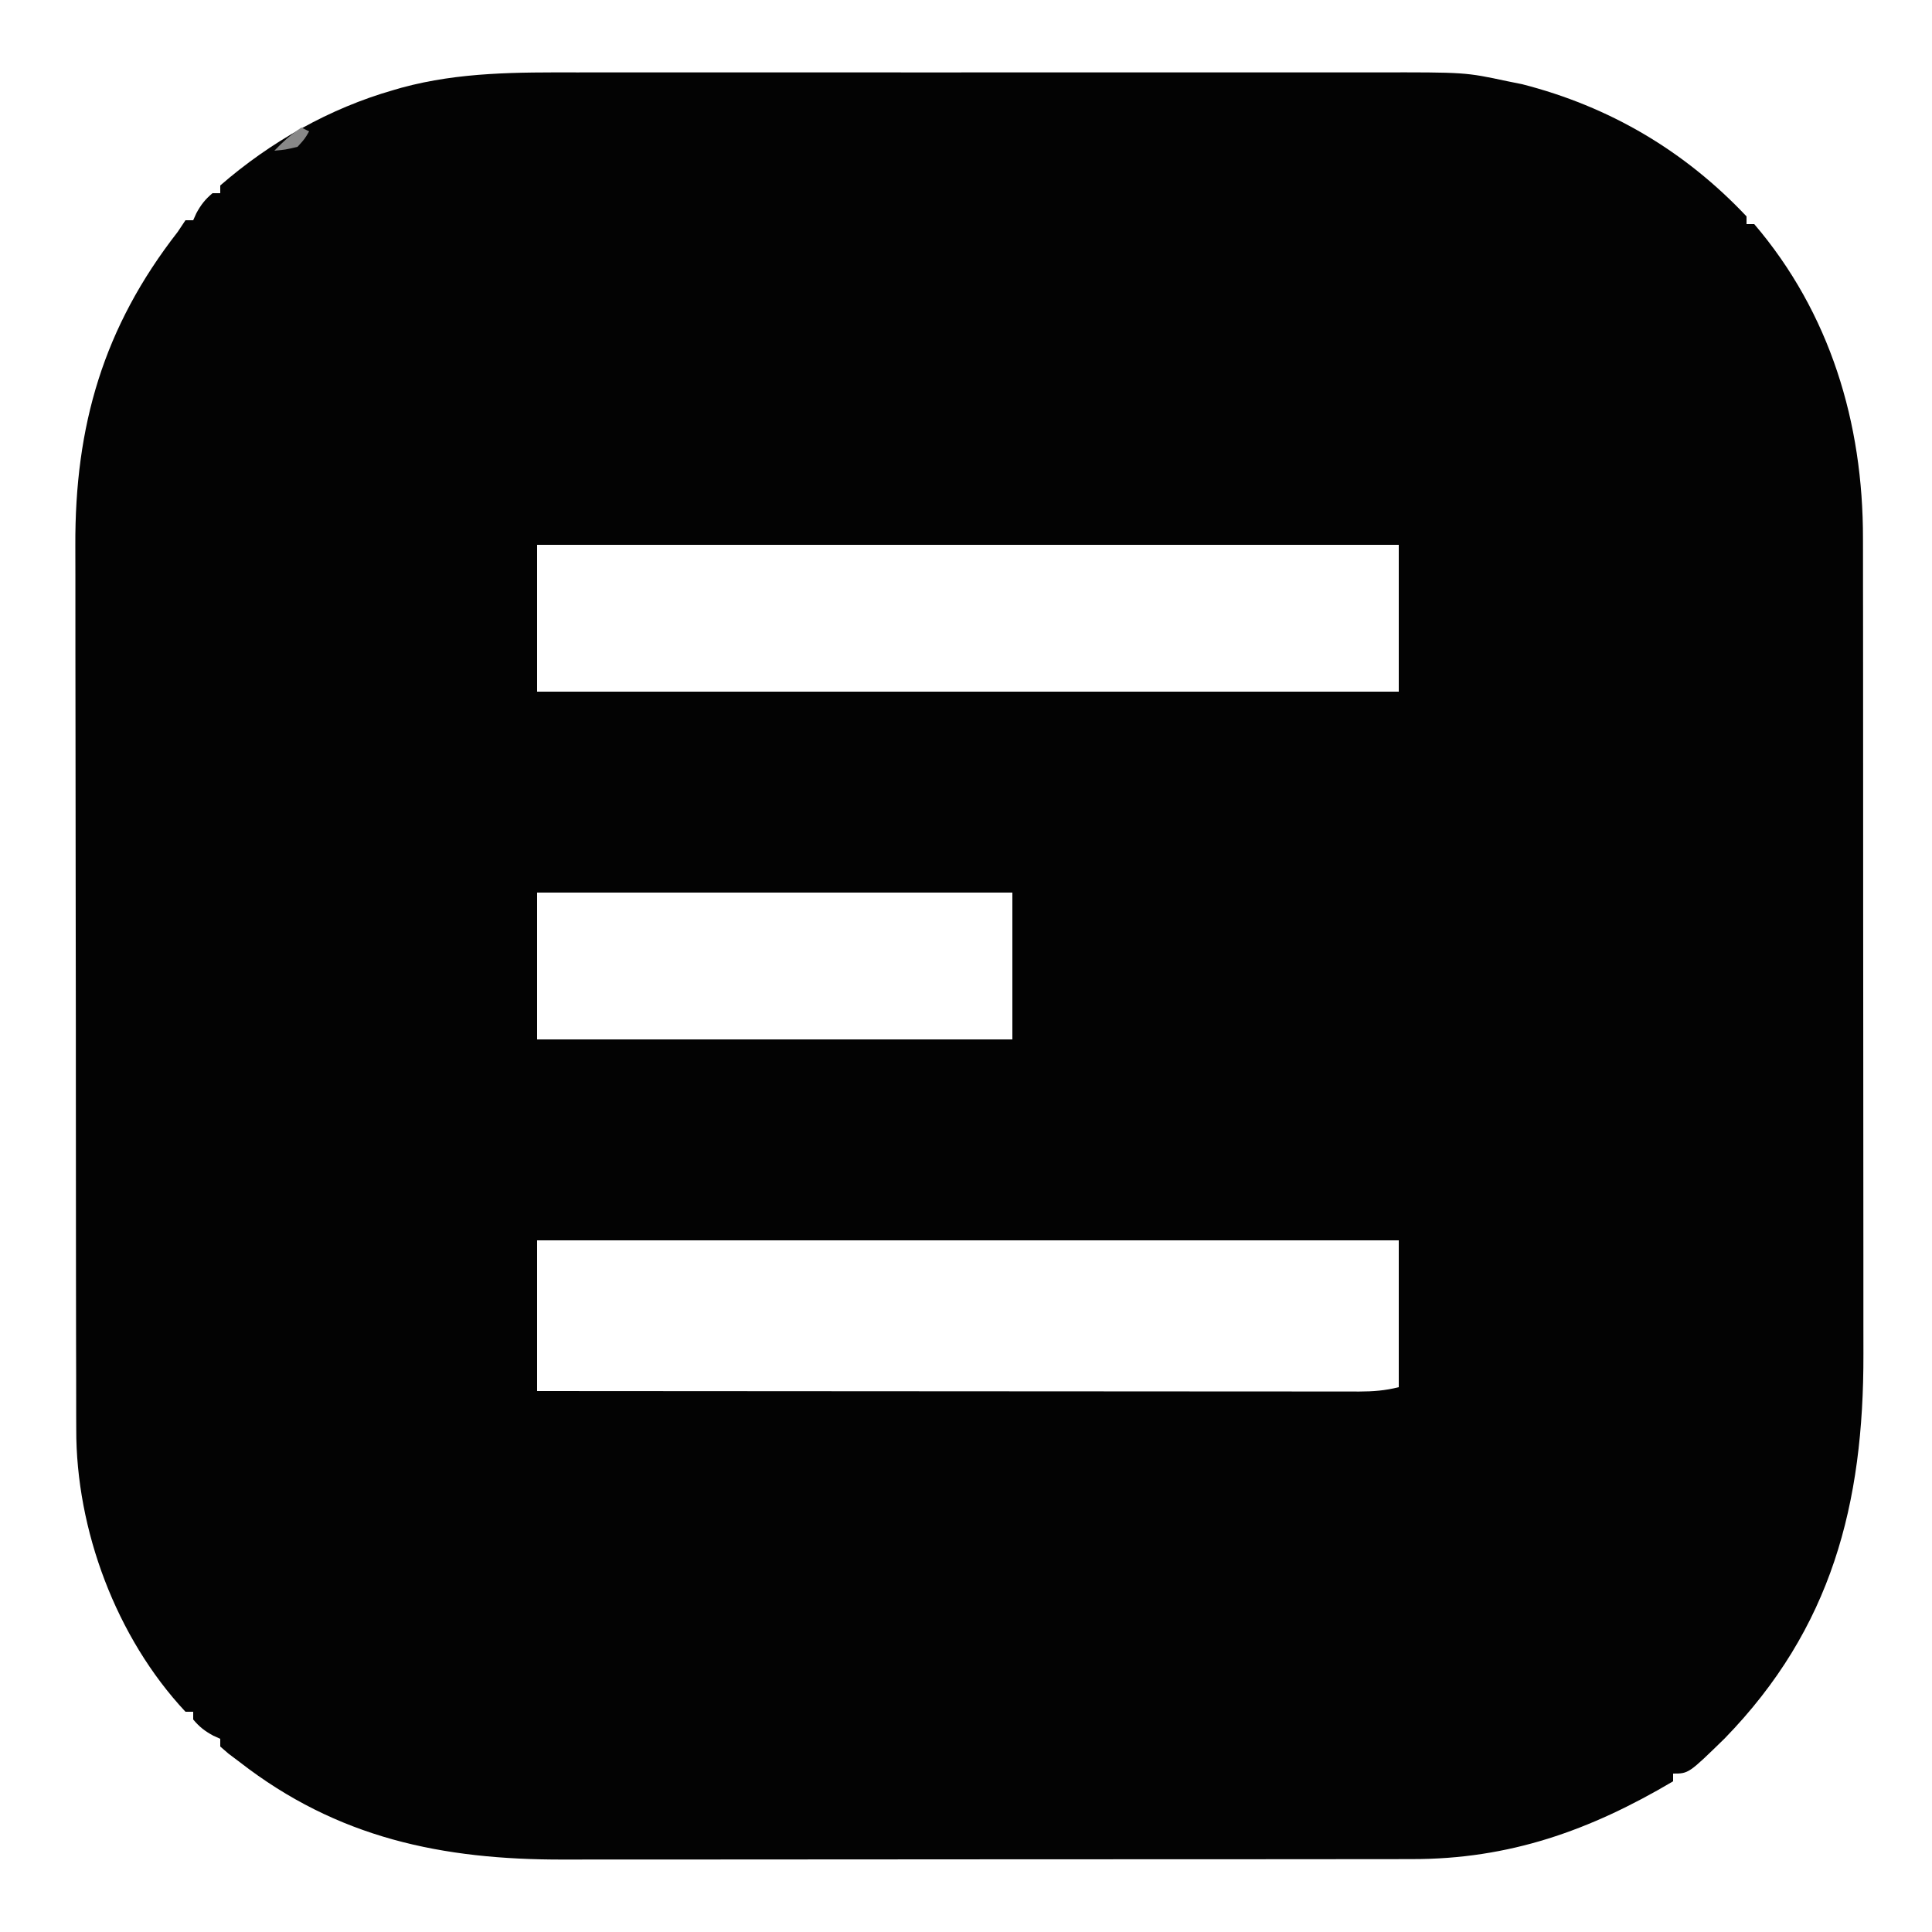 <?xml version="1.0" encoding="UTF-8"?>
<svg version="1.1" xmlns="http://www.w3.org/2000/svg" width="500" height="500">
<path d="M0 0 C2.464 -0.003 4.927 -0.006 7.391 -0.011 C13.359 -0.019 19.326 -0.018 25.294 -0.012 C30.148 -0.007 35.002 -0.007 39.856 -0.009 C40.55 -0.009 41.244 -0.009 41.958 -0.01 C43.368 -0.01 44.778 -0.011 46.188 -0.012 C59.372 -0.017 72.557 -0.011 85.742 -0 C97.03 0.009 108.318 0.007 119.606 -0.002 C132.749 -0.013 145.892 -0.017 159.034 -0.011 C160.438 -0.01 161.842 -0.009 163.246 -0.009 C164.282 -0.008 164.282 -0.008 165.339 -0.008 C170.182 -0.006 175.025 -0.009 179.868 -0.014 C186.398 -0.02 192.927 -0.016 199.457 -0.004 C201.846 -0.001 204.235 -0.002 206.624 -0.007 C229.685 -0.045 229.685 -0.045 240.484 2.259 C241.777 2.519 243.07 2.78 244.402 3.048 C267.023 8.831 286.458 20.27 302.484 37.259 C302.484 37.919 302.484 38.579 302.484 39.259 C303.144 39.259 303.804 39.259 304.484 39.259 C324.101 62.244 332.67 90.7 332.618 120.654 C332.62 121.64 332.622 122.626 332.625 123.641 C332.631 126.912 332.63 130.182 332.629 133.453 C332.632 135.811 332.636 138.169 332.64 140.527 C332.648 146.912 332.651 153.297 332.651 159.681 C332.652 163.677 332.654 167.673 332.657 171.669 C332.666 184.909 332.67 198.15 332.67 211.39 C332.669 212.459 332.669 212.459 332.669 213.548 C332.669 214.261 332.669 214.974 332.669 215.709 C332.669 227.253 332.678 238.796 332.693 250.34 C332.707 262.227 332.714 274.114 332.713 286.001 C332.713 292.661 332.716 299.32 332.726 305.98 C332.736 312.249 332.736 318.519 332.729 324.788 C332.728 327.077 332.73 329.366 332.736 331.655 C332.833 370.512 324.514 402.682 296.859 431.134 C287.505 440.259 287.505 440.259 283.484 440.259 C283.484 440.919 283.484 441.579 283.484 442.259 C261.93 455.004 241.068 462.434 215.847 462.393 C214.823 462.395 213.8 462.397 212.745 462.399 C209.34 462.406 205.935 462.405 202.53 462.404 C200.078 462.407 197.627 462.41 195.175 462.414 C189.221 462.422 183.268 462.425 177.314 462.426 C172.47 462.426 167.627 462.428 162.783 462.432 C149.023 462.44 135.263 462.445 121.504 462.444 C120.393 462.444 120.393 462.444 119.26 462.444 C118.519 462.444 117.777 462.444 117.014 462.444 C105.006 462.444 92.998 462.453 80.99 462.467 C68.634 462.482 56.278 462.488 43.922 462.488 C36.996 462.487 30.069 462.49 23.143 462.501 C16.626 462.511 10.109 462.511 3.591 462.503 C1.208 462.502 -1.176 462.505 -3.56 462.511 C-35.141 462.586 -62.209 456.942 -87.516 437.259 C-88.47 436.542 -89.424 435.825 -90.406 435.087 C-91.451 434.182 -91.451 434.182 -92.516 433.259 C-92.516 432.599 -92.516 431.939 -92.516 431.259 C-93.114 430.991 -93.712 430.723 -94.328 430.446 C-96.514 429.26 -97.929 428.163 -99.516 426.259 C-99.516 425.599 -99.516 424.939 -99.516 424.259 C-100.176 424.259 -100.836 424.259 -101.516 424.259 C-119.446 405.093 -129.866 377.142 -129.783 351.111 C-129.788 350.044 -129.792 348.977 -129.797 347.878 C-129.81 344.334 -129.808 340.789 -129.806 337.245 C-129.812 334.691 -129.819 332.138 -129.827 329.584 C-129.843 323.384 -129.849 317.183 -129.85 310.983 C-129.851 305.937 -129.855 300.891 -129.861 295.844 C-129.879 281.502 -129.888 267.16 -129.887 252.818 C-129.887 252.046 -129.887 251.274 -129.886 250.479 C-129.886 249.707 -129.886 248.934 -129.886 248.138 C-129.885 235.632 -129.905 223.125 -129.933 210.619 C-129.962 197.743 -129.975 184.867 -129.974 171.992 C-129.973 164.777 -129.978 157.562 -130 150.347 C-130.02 143.555 -130.019 136.763 -130.005 129.971 C-130.003 127.49 -130.007 125.009 -130.02 122.529 C-130.162 91.467 -122.777 65.972 -103.516 41.259 C-102.856 40.269 -102.196 39.279 -101.516 38.259 C-100.856 38.259 -100.196 38.259 -99.516 38.259 C-99.114 37.362 -99.114 37.362 -98.703 36.446 C-97.517 34.26 -96.42 32.845 -94.516 31.259 C-93.856 31.259 -93.196 31.259 -92.516 31.259 C-92.516 30.599 -92.516 29.939 -92.516 29.259 C-79.499 17.954 -64.249 9.312 -47.703 4.571 C-47.005 4.369 -46.307 4.166 -45.587 3.957 C-30.506 -0.141 -15.5 -0.029 0 0 Z M-10.516 122.259 C-10.516 134.799 -10.516 147.339 -10.516 160.259 C63.074 160.259 136.664 160.259 212.484 160.259 C212.484 147.719 212.484 135.179 212.484 122.259 C138.894 122.259 65.304 122.259 -10.516 122.259 Z M-10.516 212.259 C-10.516 224.799 -10.516 237.339 -10.516 250.259 C30.074 250.259 70.664 250.259 112.484 250.259 C112.484 237.719 112.484 225.179 112.484 212.259 C71.894 212.259 31.304 212.259 -10.516 212.259 Z M-10.516 302.259 C-10.516 315.129 -10.516 327.999 -10.516 341.259 C17.969 341.282 46.454 341.3 74.939 341.311 C88.165 341.316 101.39 341.323 114.615 341.334 C126.14 341.344 137.665 341.351 149.19 341.353 C155.294 341.354 161.399 341.357 167.503 341.365 C173.245 341.371 178.988 341.373 184.73 341.372 C186.841 341.372 188.951 341.374 191.062 341.378 C193.938 341.383 196.813 341.382 199.689 341.379 C200.529 341.382 201.37 341.385 202.236 341.388 C205.89 341.378 208.914 341.151 212.484 340.259 C212.484 327.719 212.484 315.179 212.484 302.259 C138.894 302.259 65.304 302.259 -10.516 302.259 Z " fill="#030303" transform="translate(149.516,18.741)"/>
<path d="M0 0 C0.66 0.33 1.32 0.66 2 1 C0.875 2.938 0.875 2.938 -1 5 C-4.188 5.75 -4.188 5.75 -7 6 C-4.743 3.665 -2.719 1.813 0 0 Z " fill="#888888" transform="translate(78,33)"/>
</svg>

